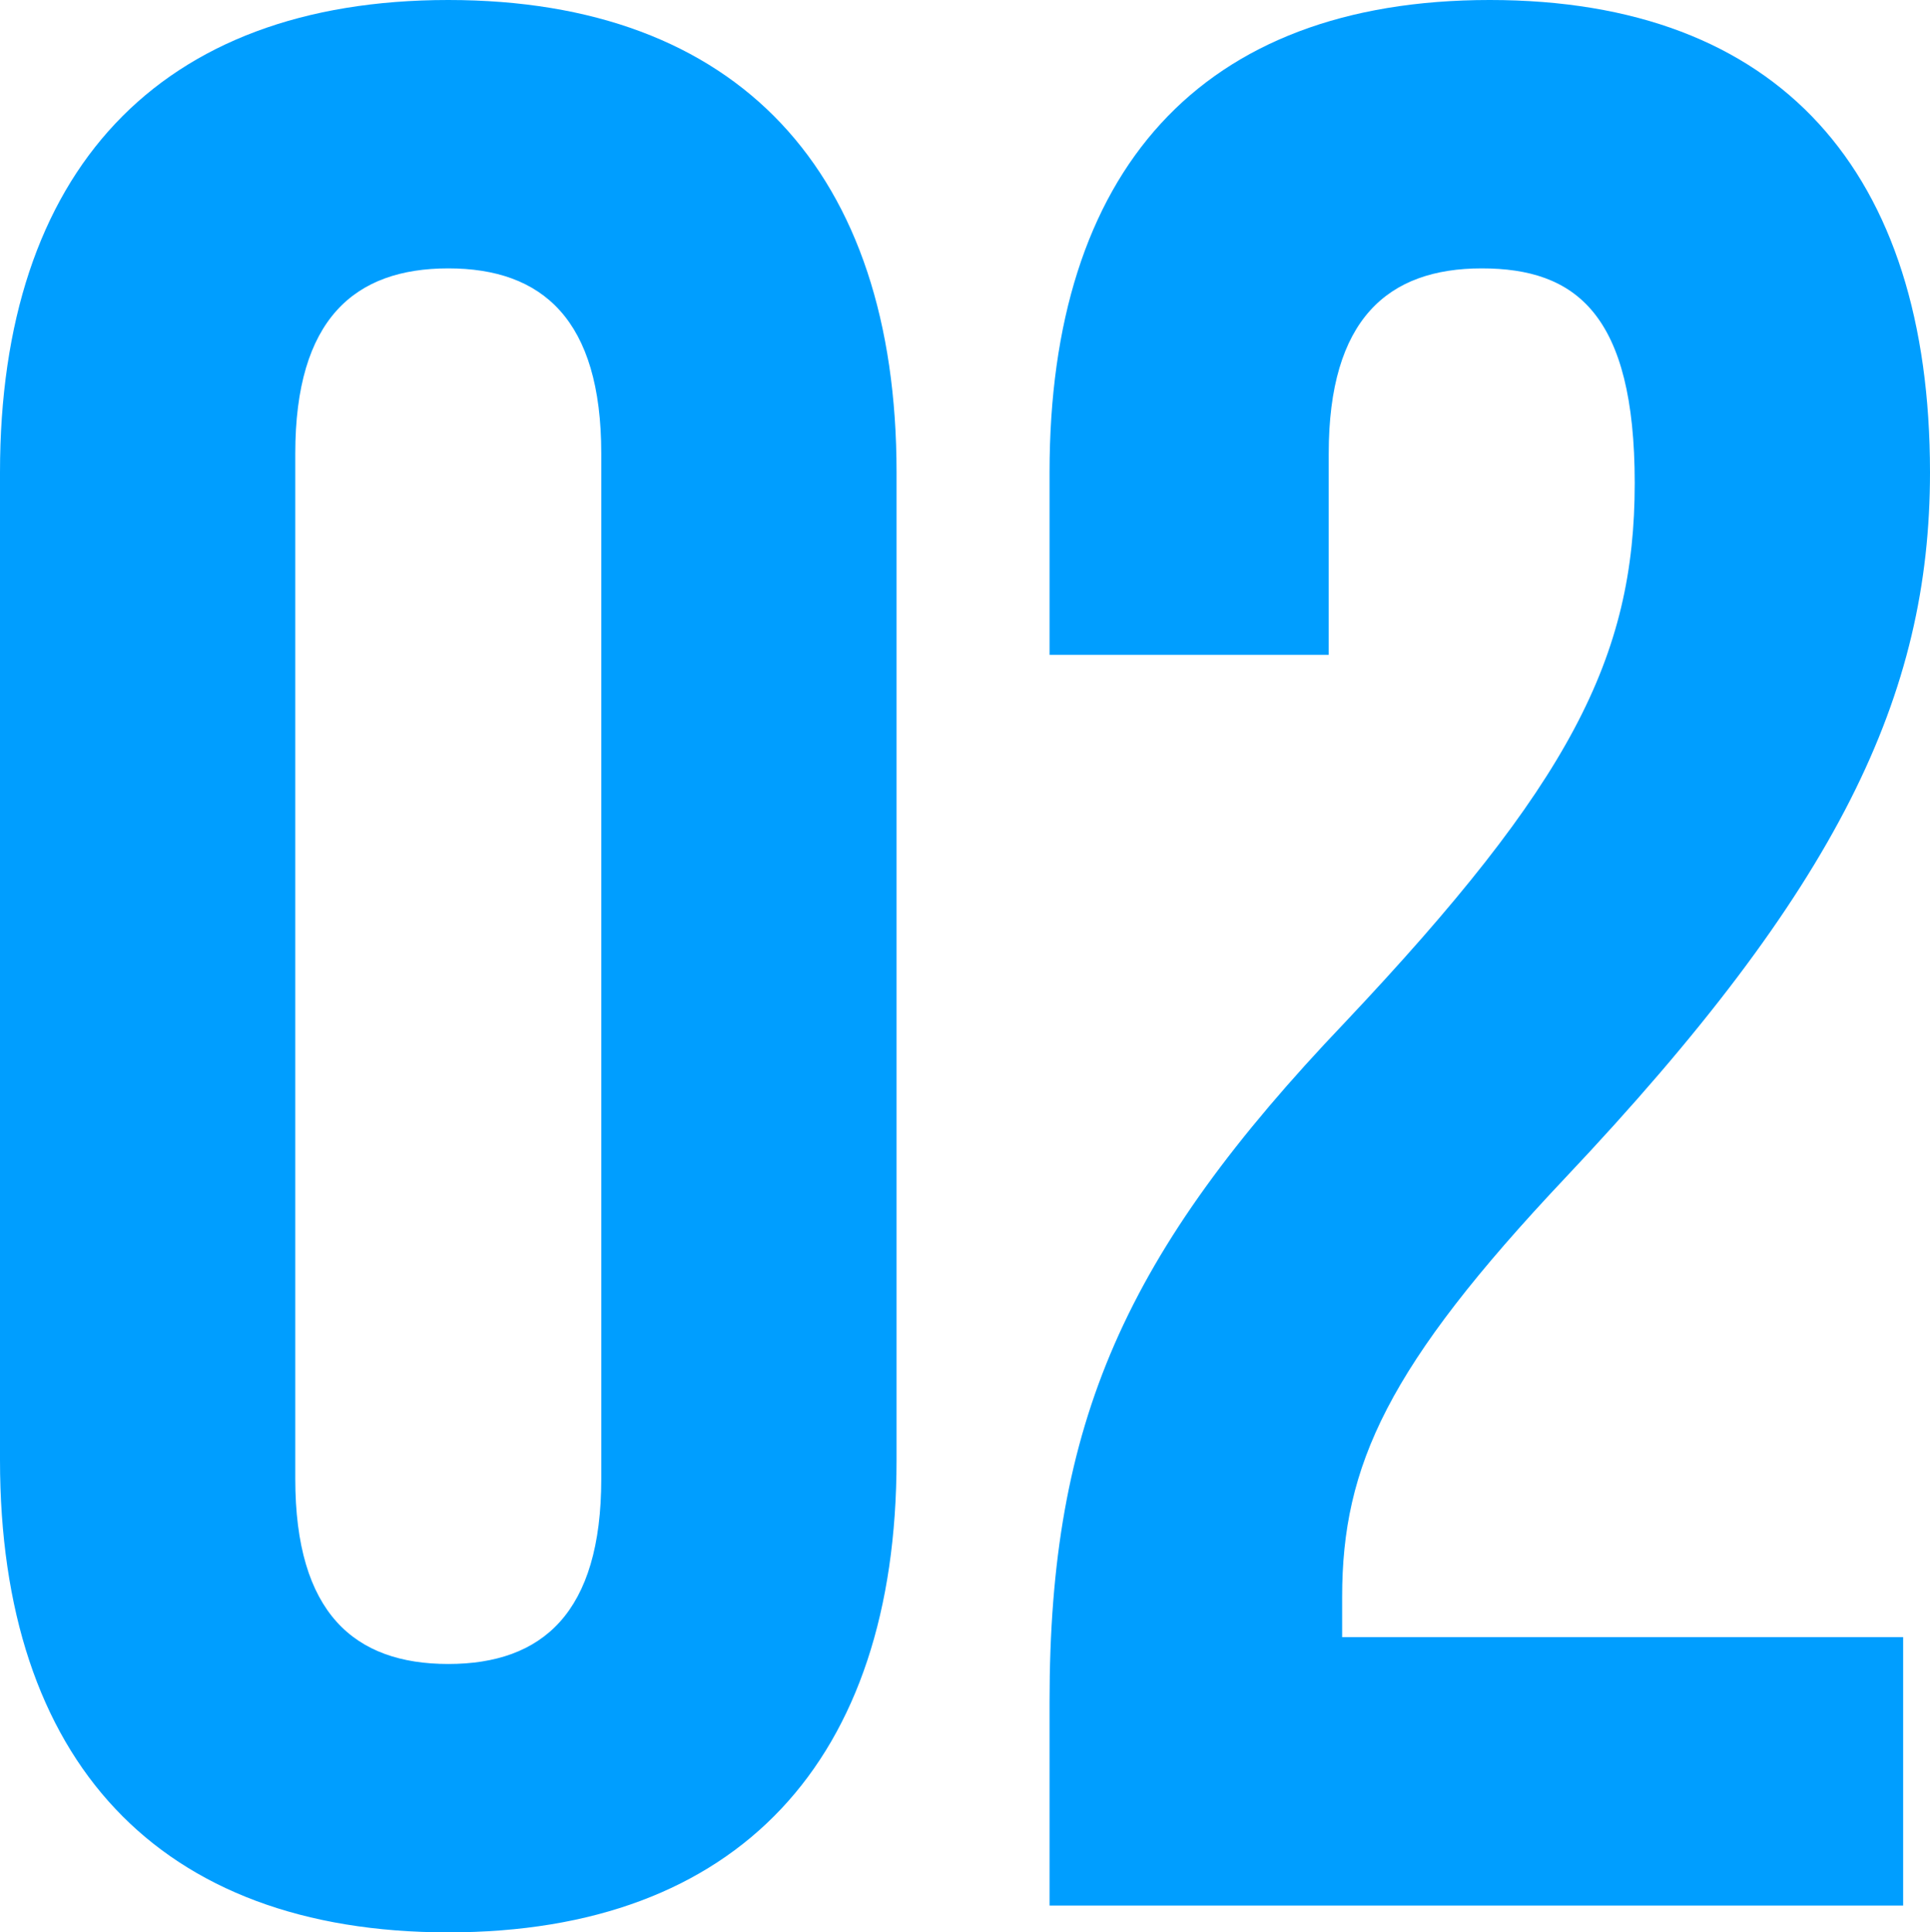 <svg xmlns="http://www.w3.org/2000/svg" width="35.95" height="36" viewBox="0 0 35.95 36">
  <path id="Path_8610" data-name="Path 8610" d="M10,.5c5.4,0,8.35-3.2,8.35-8.8V-26.7c0-5.6-2.95-8.8-8.35-8.8s-8.35,3.2-8.35,8.8V-8.3C1.65-2.7,4.6.5,10,.5Zm0-5c-1.75,0-2.85-.95-2.85-3.45v-19.1c0-2.5,1.1-3.45,2.85-3.45s2.85.95,2.85,3.45v19.1C12.85-5.45,11.75-4.5,10-4.5ZM21.2,0H37.1V-5H26.65v-.75c0-2.45.85-4.3,4.15-7.8,5.1-5.4,6.8-9,6.8-13.15,0-5.6-2.8-8.8-8.2-8.8s-8.2,3.2-8.2,8.8v3.4h5.2v-3.75c0-2.5,1.1-3.45,2.85-3.45s2.85.85,2.85,4c0,3.25-1.2,5.6-5.4,10.05C22.6-12.15,21.2-9,21.2-3.8Z" transform="translate(-1.65 35.5)" fill="#009eff"/>
</svg>
